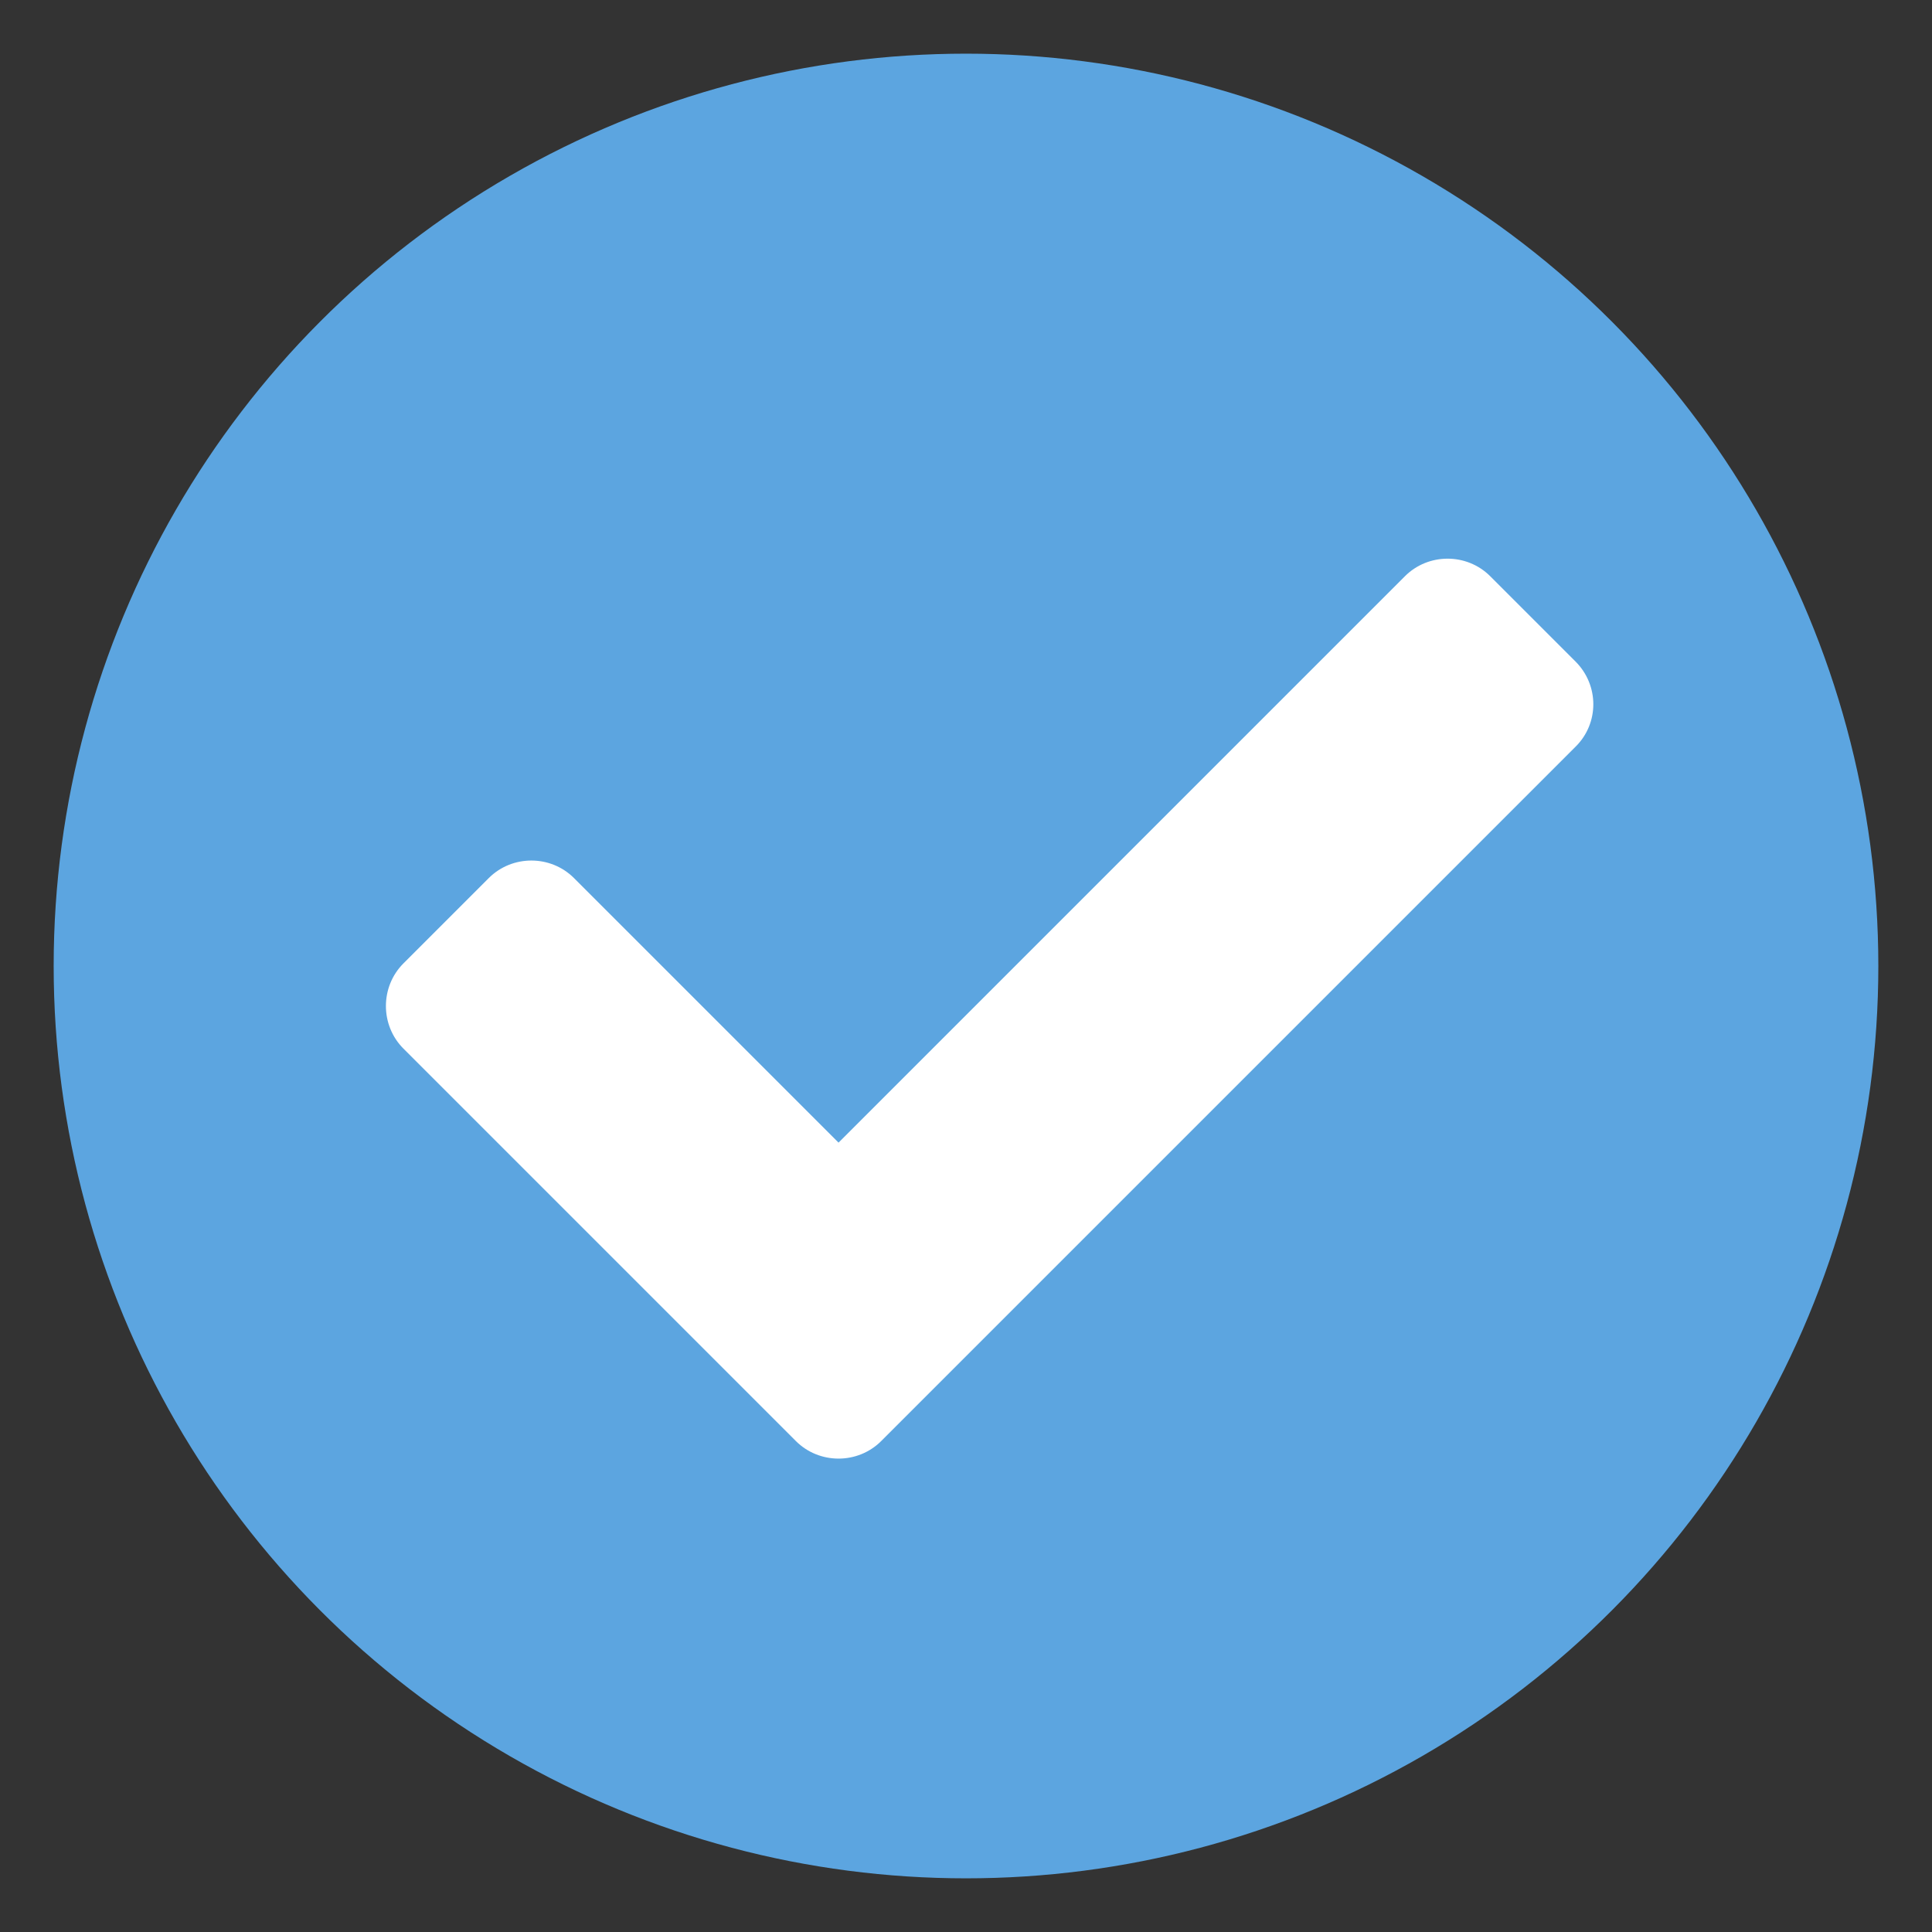 <?xml version="1.0" encoding="UTF-8"?>
<svg width="36px" height="36px" viewBox="0 0 36 36" version="1.1" xmlns="http://www.w3.org/2000/svg" xmlns:xlink="http://www.w3.org/1999/xlink">
    <rect x="0" y="0" width="36" height="36" fill="#333333" stroke="none"/>
    <title>Check</title>
    <g id="Check" stroke="none" stroke-width="1" fill="none" fill-rule="evenodd">
        <circle id="Oval" fill="#5CA5E0" cx="18" cy="18" r="17"></circle>
        <path d="M29.357,13.915 L16.42,26.852 C15.984,27.288 15.266,27.288 14.83,26.852 L7.518,19.54 C7.082,19.104 7.082,18.387 7.518,17.951 L9.107,16.362 C9.543,15.926 10.26,15.926 10.696,16.362 L15.625,21.291 L26.179,10.737 C26.615,10.301 27.332,10.301 27.768,10.737 L29.357,12.326 C29.8,12.769 29.8,13.479 29.357,13.915 L29.357,13.915 Z" id="Path" fill="#FFFFFF" fill-rule="nonzero"></path>
    </g>
</svg>
